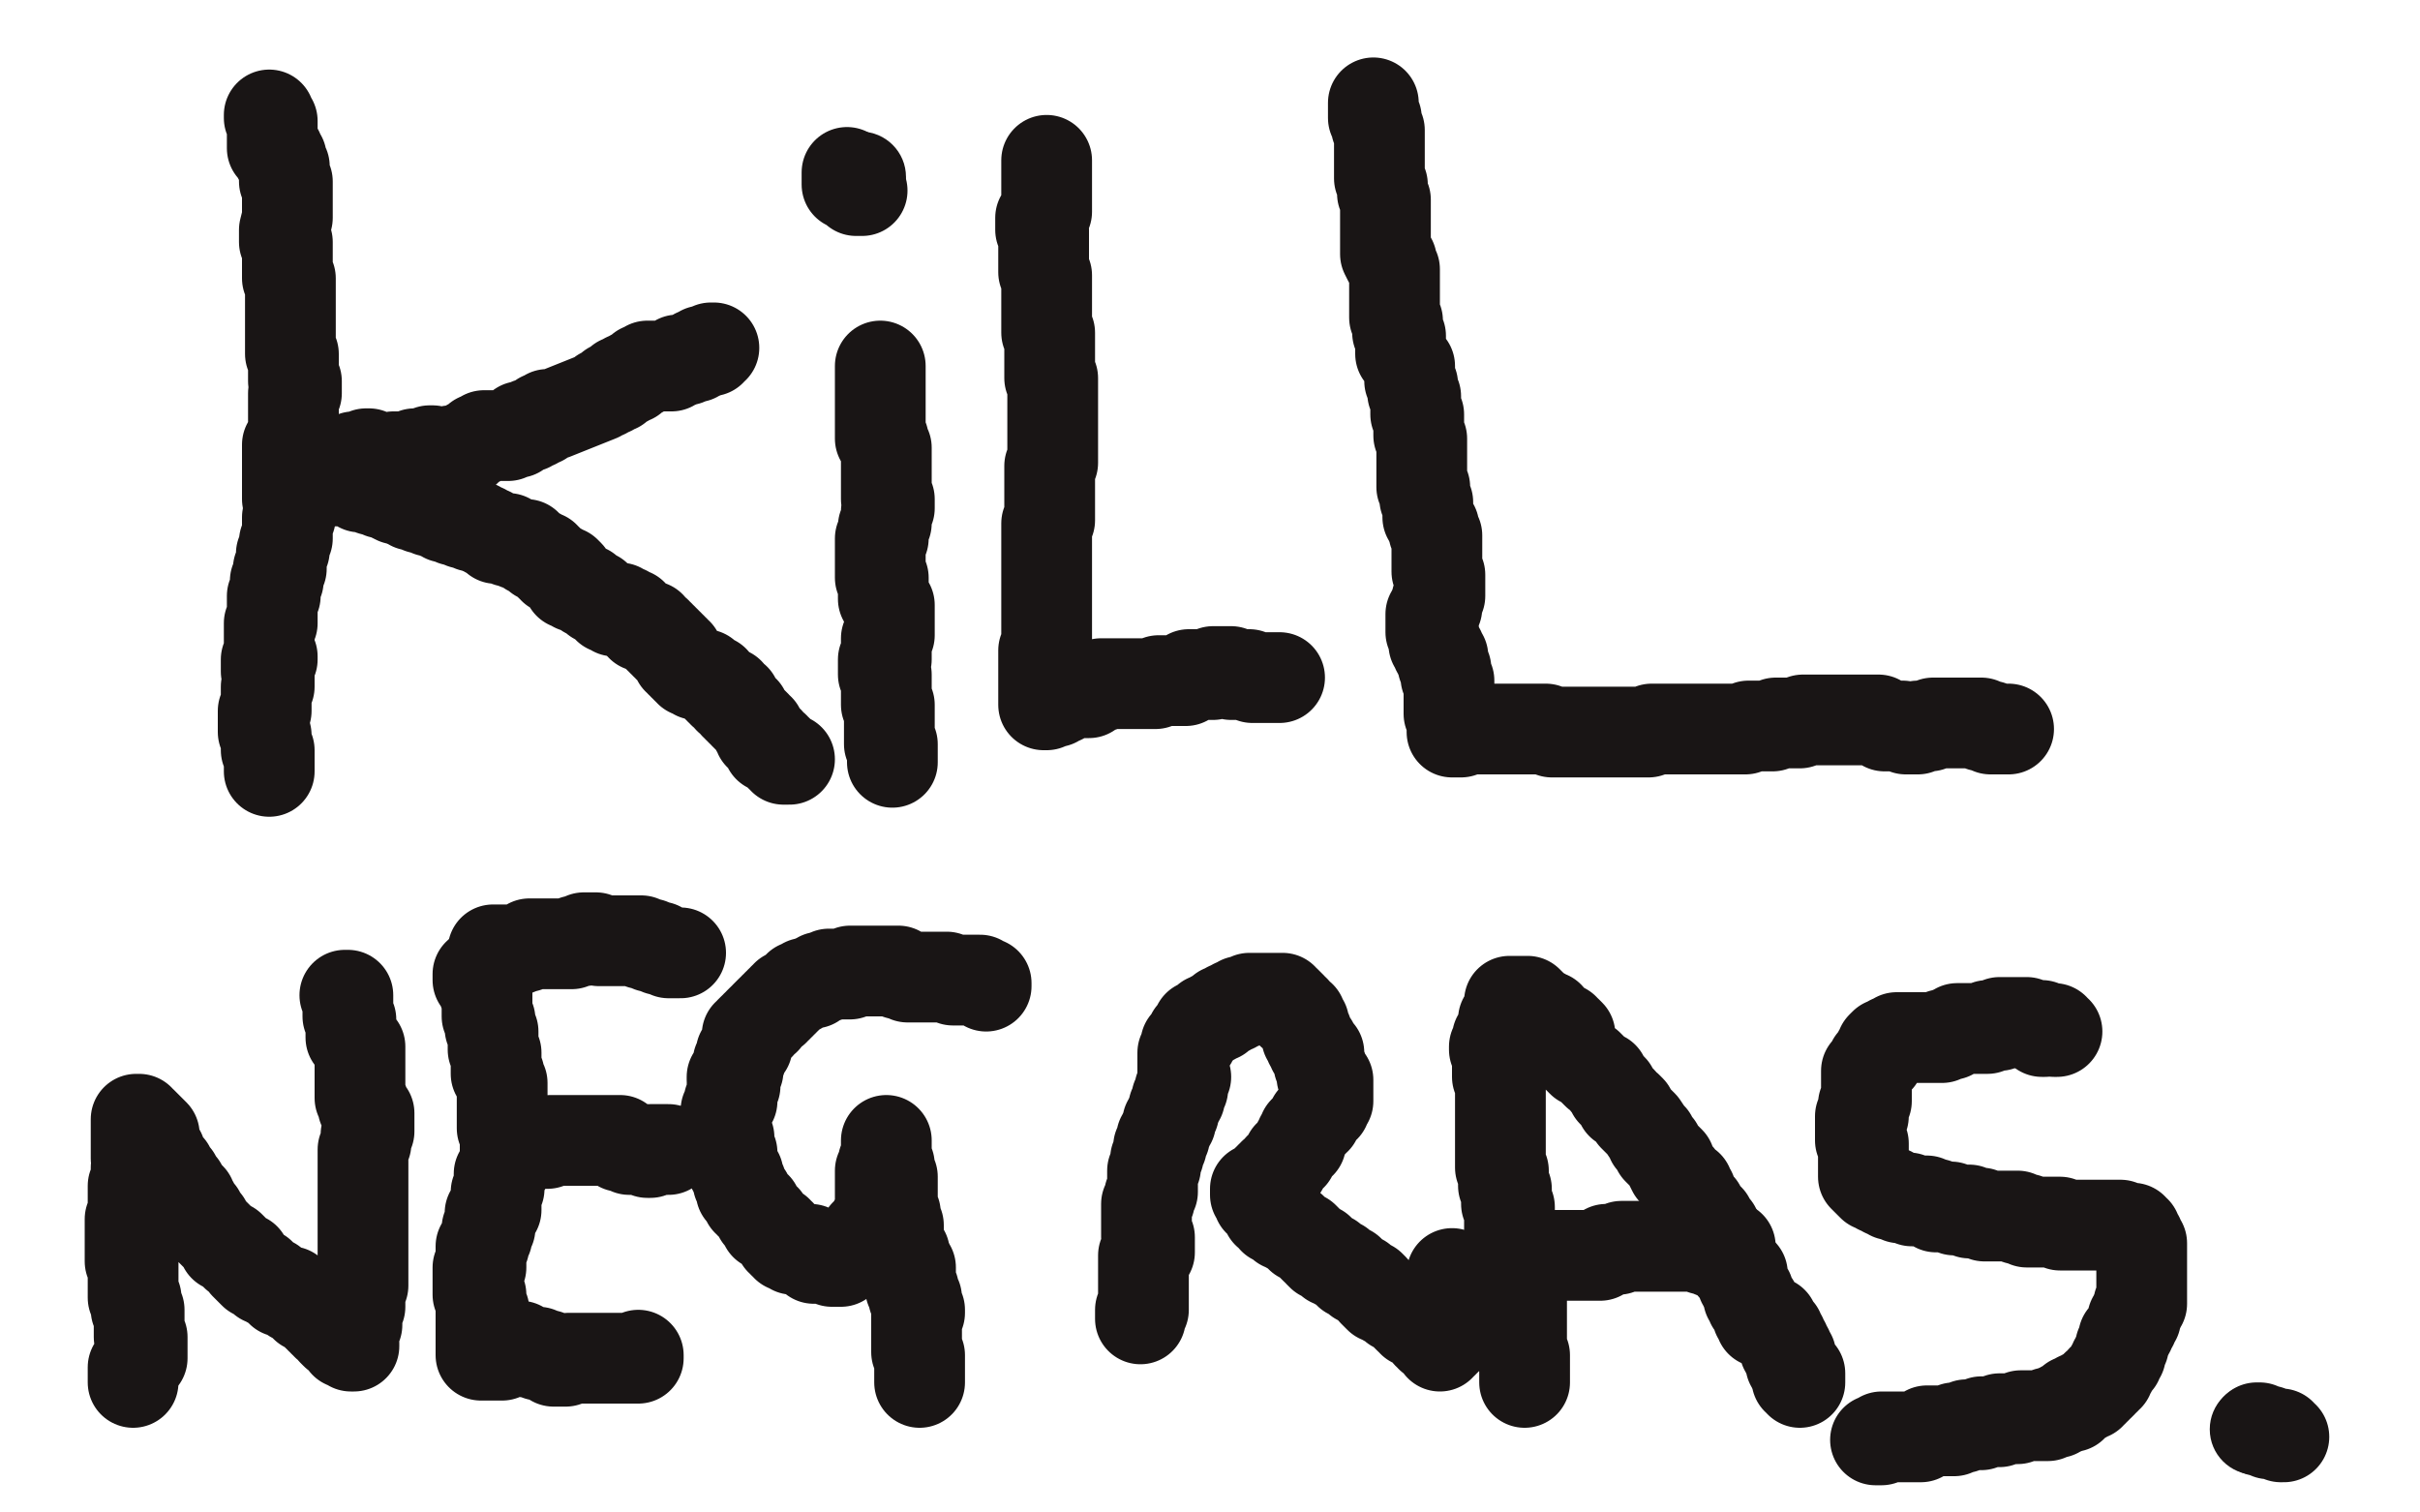 <?xml version="1.0" standalone="no"?>
<!DOCTYPE svg PUBLIC "-//W3C//DTD SVG 1.1//EN"
"http://www.w3.org/Graphics/SVG/1.1/DTD/svg11.dtd">

<svg width="800" height="500" version="1.1" xmlns="http://www.w3.org/2000/svg" xmlns:xlink="http://www.w3.org/1999/xlink" style="stroke-antialiasing: false"><desc>This SVG has been created on https://colorillo.com/</desc><rect x='0' y='0' width='800' height='500' style='fill: rgb(255,255,255); stroke-width:0' /><polyline points="89,38 89,39 89,39 90,40 90,40 90,41 90,41 90,42 90,42 90,43 90,43 90,44 90,44 90,45 90,45 90,46 90,46 90,47 90,47 90,48 90,48 90,49 90,49 91,49 91,49 91,50 91,50 92,50 92,50 92,51 92,51 92,52 92,52 93,52 93,52 93,53 93,53 93,54 93,54 94,55 94,55 94,56 94,56 94,57 94,57 94,58 94,58 94,59 94,59 94,60 94,60 95,60 95,60 95,61 95,61 95,62 95,62 95,63 95,63 95,64 95,64 95,65 95,65 95,66 95,66 95,67 95,67 95,68 95,68 95,69 95,69 95,70 95,70 95,71 95,71 95,72 94,76 94,77 94,78 94,79 94,80 95,80 95,81 95,82 95,83 95,84 95,85 95,86 95,87 95,88 95,89 95,90 95,91 95,92 96,92 96,93 96,94 96,95 96,96 96,97 96,98 96,99 96,100 96,101 96,102 96,103 96,104 96,105 96,106 96,107 96,108 96,109 96,110 96,111 96,112 96,113 96,114 96,115 96,116 96,117 97,117 97,118 97,119 97,120 97,121 97,122 97,123 97,124 97,125 97,126 98,126 98,127 98,128 98,129 98,130 97,130 97,131 97,132 97,133 97,134 97,135 97,136 97,137 97,138 97,139 97,140 97,141 97,142 97,143 97,144 97,145 97,146 96,146 95,147 95,148 95,149 95,150 95,151 95,152 95,153 95,154 95,155 95,156 95,157 95,158 95,159 95,160 95,161 95,162 95,163 95,164 95,165 96,165 96,166 96,167 96,168 96,169 96,170 96,171 95,171 95,172 95,173 95,174 95,175 95,176 95,177 95,178 94,179 94,180 94,181 94,182 93,183 93,184 93,185 93,186 93,187 93,188 92,188 92,189 92,190 92,191 92,192 91,192 91,193 91,194 91,195 91,196 91,197 90,197 90,198 90,199 90,200 90,201 90,202 90,203 90,204 90,205 90,206 89,206 89,207 89,208 89,209 89,210 89,211 89,212 89,213 89,214 89,215 89,216 89,217 90,217 90,218 89,218 88,218 88,219 88,220 88,221 88,222 89,222 89,223 89,224 89,225 89,226 89,227 88,227 88,228 88,229 88,230 88,231 88,232 88,233 88,234 88,235 87,235 87,236 87,237 87,238 87,239 87,240 87,241 87,242 88,243 88,244 88,245 88,246 88,247 88,248 89,248 89,249 89,250 89,251 89,252 89,253 89,254 89,255" style="fill: none; stroke: #191515; stroke-width: 30; stroke-linejoin: round; stroke-linecap: round; stroke-antialiasing: false; stroke-antialias: 0; opacity: 1.0"/>
<polyline points="95,156 96,156 96,156 97,156 97,156 98,155 98,155 99,155 99,155 100,155 100,155 102,154 102,154 103,154 103,154 104,154 104,154 105,153 105,153 106,153 106,153 107,153 107,153 108,153 108,153 109,153 109,153 110,152 110,152 112,152 112,152 113,152 113,152 114,152 114,152 115,152 115,152 116,152 116,152 117,151 117,151 118,151 118,151 119,151 119,151 120,151 120,151 121,151 121,151 121,150 121,150 122,150 122,150 122,151 122,151 123,151 123,151 124,151 124,151 124,152 124,152 125,152 125,152 126,152 127,152 128,152 129,152 130,152 130,151 131,151 132,151 133,151 134,151 135,151 136,151 137,150 138,150 139,150 140,150 141,150 142,150 142,149 143,149 144,150 145,150 146,150 147,150 148,150 149,150 149,149 150,149 151,149 152,149 154,149 154,148 155,148 155,147 156,147 157,146 158,146 158,145 159,145 160,145 160,144 161,144 162,144 163,144 164,144 165,144 166,144 167,144 168,144 169,143 170,143 171,143 171,142 172,142 172,141 173,141 174,141 175,141 175,140 176,140 177,140 178,139 179,139 179,138 180,138 181,137 182,137 183,137 198,131 199,130 200,130 201,129 202,129 202,128 203,128 204,128 204,127 205,127 205,126 206,126 207,126 207,125 208,125 209,125 209,124 210,124 211,123 212,123 212,122 213,122 214,122 214,121 215,121 216,121 217,121 218,121 219,121 220,121 221,121 222,121 222,120 223,120 224,120 224,119 225,119 226,119 227,119 228,118 229,118 230,118 230,117 231,117 232,117 232,116 233,116 234,116 235,116 235,115 236,115" style="fill: none; stroke: #191515; stroke-width: 30; stroke-linejoin: round; stroke-linecap: round; stroke-antialiasing: false; stroke-antialias: 0; opacity: 1.0"/>
<polyline points="107,158 108,158 108,158 109,158 109,158 110,158 110,158 111,158 111,158 111,159 111,159 112,159 112,159 113,159 113,159 114,159 114,159 115,159 115,159 116,159 116,159 117,160 117,160 118,160 118,160 119,160 119,160 119,161 119,161 120,161 120,161 121,161 121,161 122,161 122,161 123,161 123,161 123,162 123,162 124,162 124,162 125,162 125,162 126,163 126,163 127,163 128,163 129,164 131,165 132,165 133,165 134,166 135,166 136,167 138,167 139,168 140,168 142,169 144,169 145,170 146,170 147,171 148,171 149,171 150,172 151,172 153,173 154,173 155,173 156,174 157,174 158,174 159,175 160,175 161,176 162,176 163,177 164,177 164,178 165,178 166,178 167,178 168,178 168,179 169,179 170,179 171,180 172,180 173,180 174,180 174,181 175,181 175,182 176,182 177,183 178,183 178,184 179,184 180,184 180,185 181,185 181,186 182,186 182,187 183,187 183,188 184,188 185,188 186,189 187,189 188,190 188,191 188,192 188,193 190,193 190,194 191,194 192,194 193,195 194,195 194,196 195,196 196,197 197,197 197,198 198,198 199,199 200,200 201,200 201,201 202,201 203,201 203,202 203,201 204,201 205,201 205,202 206,202 207,202 208,203 209,203 209,204 210,205 211,205 211,206 212,206 212,207 213,207 214,207 215,207 215,208 216,209 217,209 217,210 218,210 218,211 219,211 219,212 220,212 220,213 221,213 221,214 222,214 222,215 223,215 223,216 224,216 224,217 224,218 225,218 225,219 226,219 226,220 227,220 227,221 228,221 228,222 229,222 230,222 230,223 231,223 232,223 233,223 233,224 234,224 235,225 236,225 236,226 237,227 238,227 238,228 239,228 239,229 240,229 241,229 241,230 241,231 242,231 243,231 243,232 243,233 244,233 244,234 245,234 245,235 246,235 246,236 247,237 248,238 249,239 250,240 250,241 251,241 251,242 251,241 251,242 251,243 252,243 252,244 253,244 253,245 254,245 254,247 255,247 256,247 256,248 257,248 257,249 258,249 258,250 259,250 259,251 260,251 261,251" style="fill: none; stroke: #191515; stroke-width: 30; stroke-linejoin: round; stroke-linecap: round; stroke-antialiasing: false; stroke-antialias: 0; opacity: 1.0"/>
<polyline points="291,121 291,122 291,122 291,123 291,123 291,124 291,124 291,125 291,125 291,126 291,126 291,127 291,127 291,128 291,128 291,129 291,129 291,130 291,130 291,131 291,131 291,132 291,132 291,133 291,133 291,134 291,134 291,135 291,135 291,136 291,136 291,137 291,137 291,138 291,138 291,139 291,139 291,140 291,140 291,141 291,141 291,142 291,142 291,143 291,143 291,144 291,144 291,145 291,145 292,145 292,145 292,146 292,146 292,147 292,147 293,148 293,148 293,149 293,149 293,150 293,150 293,151 293,151 293,153 293,153 293,154 293,154 293,155 293,155 293,156 293,156 293,157 293,157 293,158 293,158 293,159 293,159 293,160 293,160 293,161 293,161 293,162 293,162 293,163 293,163 293,164 293,164 293,165 293,165 294,165 294,165 294,166 294,166 294,167 294,167 294,168 294,168 293,169 293,169 293,170 293,170 293,171 293,171 293,172 293,172 293,173 292,174 292,176 292,177 292,178 291,178 291,179 291,180 291,181 291,182 291,183 291,184 291,185 291,186 291,187 291,188 291,190 291,191 292,191 292,192 292,193 292,194 292,195 292,196 292,197 292,198 293,198 293,199 294,200 294,201 294,202 294,203 294,204 294,205 294,206 294,207 294,208 294,209 294,210 293,211 293,212 293,213 293,214 293,215 293,216 293,217 293,218 292,218 292,219 292,220 292,221 292,222 292,223 293,223 293,224 293,225 293,226 293,227 293,228 293,229 293,230 293,231 293,232 293,233 294,233 294,234 294,235 294,236 294,237 294,238 294,239 294,240 294,241 294,242 294,243 294,244 294,245 294,246 295,246 295,247 295,248 295,249 295,250 295,251 295,252" style="fill: none; stroke: #191515; stroke-width: 30; stroke-linejoin: round; stroke-linecap: round; stroke-antialiasing: false; stroke-antialias: 0; opacity: 1.0"/>
<circle cx="284.5" cy="58.5" r="15" style="fill: #191515; stroke-antialiasing: false; stroke-antialias: 0; opacity: 1.0"/>
<polyline points="285,63 284,63 284,63 283,63 283,63 283,62 283,62 282,62 282,62 282,61 282,61 281,61 281,61 280,61 280,61 280,60 280,60 280,59 280,59 280,58 280,57" style="fill: none; stroke: #191515; stroke-width: 30; stroke-linejoin: round; stroke-linecap: round; stroke-antialiasing: false; stroke-antialias: 0; opacity: 1.0"/>
<polyline points="346,53 346,54 346,54 346,55 346,55 346,56 346,56 346,57 346,57 346,58 346,58 346,59 346,59 346,60 346,60 346,61 346,61 346,62 346,62 346,63 346,63 346,64 346,64 346,65 346,65 346,66 346,66 346,67 346,67 346,68 346,68 346,69 346,69 346,70 346,70 345,71 345,71 344,72 344,72 344,73 344,73 344,74 344,74 344,75 344,75 344,76 344,76 345,76 345,76 345,77 345,77 345,78 345,78 345,79 345,79 345,80 345,80 345,82 345,82 345,83 345,83 345,84 345,84 345,85 345,85 345,86 345,86 345,87 345,87 345,88 345,88 345,89 345,89 345,90 345,90 346,91 346,91 346,92 346,92 346,93 346,93 346,94 346,94 346,95 346,95 346,96 346,96 346,97 346,97 346,98 346,98 346,99 346,99 346,100 346,100 346,101 346,101 346,102 346,102 346,103 346,103 346,104 346,104 346,105 346,105 346,106 346,106 346,107 346,107 346,108 346,108 346,109 346,109 346,110 346,110 347,110 347,110 347,111 347,111 347,112 347,112 347,113 347,113 347,114 347,114 347,115 347,115 347,116 347,117 347,118 347,119 347,120 347,121 347,122 347,123 347,124 347,125 348,125 348,126 348,127 348,128 348,129 348,130 348,132 348,133 348,134 348,135 348,136 348,138 348,139 348,140 348,141 348,142 348,143 348,144 348,145 348,146 348,147 348,148 348,149 348,150 348,151 348,152 348,153 347,154 347,155 347,156 347,157 347,158 347,159 347,160 347,161 347,162 347,163 347,164 347,165 347,166 347,167 347,168 347,169 347,170 347,171 347,172 346,173 346,174 346,175 346,176 346,177 346,178 346,179 346,180 346,181 346,182 346,183 346,184 346,185 346,186 346,187 346,188 346,189 346,190 346,191 346,192 346,193 346,194 346,195 346,196 346,197 346,198 346,199 346,200 346,201 346,202 346,203 346,204 346,205 346,206 346,207 346,208 346,209 346,210 346,211 346,212 346,213 346,214 346,215 345,215 345,216 345,217 345,218 345,219 345,220 345,221 345,222 345,223 345,224 345,225 345,226 345,227 345,228 345,229 345,230 345,231 345,232 345,233 346,233 346,232 347,232 348,232 349,232 349,231 350,231 351,231 351,230 352,230 353,229 354,229 355,229 355,228 356,228 357,228 358,228 358,229 359,229 360,229 360,228 361,227 362,227 363,227 364,227 364,226 366,226 367,226 368,226 369,226 370,226 372,226 373,226 374,226 375,226 376,226 377,226 378,226 379,226 380,226 381,226 382,226 383,225 384,225 385,225 386,225 387,225 388,225 389,225 390,225 391,225 392,225 392,224 393,224 393,223 394,223 395,223 396,223 397,223 398,223 399,223 400,223 401,223 401,222 402,222 403,222 404,222 405,222 406,222 407,222 407,223 408,223 409,223 410,223 411,223 412,223 413,223 414,224 415,224 416,224 417,224 418,224 419,224 420,224 421,224 422,224 423,224" style="fill: none; stroke: #191515; stroke-width: 30; stroke-linejoin: round; stroke-linecap: round; stroke-antialiasing: false; stroke-antialias: 0; opacity: 1.0"/>
<polyline points="454,34 454,35 454,35 454,36 454,36 454,37 454,37 454,38 454,38 454,39 454,39 455,39 455,39 455,40 455,40 455,41 455,41 455,42 455,42 456,43 456,43 456,44 456,44 456,45 456,45 456,46 456,46 456,47 456,47 456,48 456,48 456,49 456,49 456,50 456,50 456,51 456,51 456,52 456,52 456,53 456,53 456,55 456,55 456,57 456,57 456,59 456,59 457,61 457,61 457,62 457,62 457,64 457,64 458,66 458,66 458,67 458,67 458,69 458,69 458,70 458,70 458,71 458,71 458,74 458,74 458,75 458,75 458,77 458,77 458,78 458,78 458,79 458,79 458,80 458,80 458,83 458,83 458,84 458,84 459,86 459,86 460,86 460,86 460,87 460,87 461,89 461,89 461,90 461,90 461,91 461,91 461,93 461,93 461,94 461,94 461,95 461,95 461,96 461,96 461,98 461,98 461,100 461,100 461,101 461,101 461,102 461,102 461,103 461,103 461,104 461,104 461,105 461,105 462,106 462,107 462,108 462,109 462,110 463,111 463,112 463,113 463,114 463,115 463,117 464,118 465,120 466,121 466,122 466,123 466,125 466,126 467,127 467,128 467,129 467,130 468,131 468,132 468,133 468,134 468,135 468,136 468,137 469,137 469,138 469,139 469,140 469,141 469,142 469,143 469,144 470,145 470,146 470,147 470,148 470,149 470,150 470,151 470,152 470,153 470,154 470,155 470,156 470,157 470,158 470,159 470,160 470,161 471,161 471,162 471,163 471,164 471,165 472,166 472,167 472,168 472,169 472,170 472,171 473,172 473,173 474,174 474,175 474,176 475,177 475,178 475,179 475,180 475,181 475,182 475,183 475,184 475,185 475,186 475,187 475,188 475,189 476,190 476,191 476,192 476,193 476,194 476,195 476,196 476,197 475,198 475,199 475,200 475,201 474,201 474,202 473,203 473,204 473,205 473,206 473,207 473,208 473,209 474,209 474,210 474,211 474,212 474,213 475,213 475,214 475,215 476,215 476,216 476,217 477,217 477,218 477,219 477,220 478,221 478,222 478,223 478,224 479,225 479,226 479,227 479,228 479,229 479,230 479,231 479,232 479,233 479,234 479,235 479,236 480,236 480,237 480,238 480,239 480,240 480,241 480,242 481,242 482,242 483,242 483,241 484,241 485,241 487,241 488,241 489,241 490,241 491,241 493,241 494,241 495,241 496,241 498,241 499,241 502,241 504,241 507,241 508,241 509,241 511,241 513,242 514,242 515,242 517,242 518,242 519,242 523,242 526,242 527,242 529,242 530,242 531,242 534,242 536,242 538,242 539,242 541,242 542,242 545,242 546,241 547,241 549,241 550,241 552,241 555,241 556,241 557,241 559,241 560,241 561,241 562,241 565,241 567,241 568,241 569,241 571,241 574,241 576,241 577,241 578,240 579,240 580,240 583,240 584,240 586,240 587,239 588,239 589,239 590,239 591,239 593,239 594,239 595,239 596,238 597,238 598,238 599,238 600,238 601,238 602,238 603,238 605,238 606,238 607,238 608,238 609,238 610,238 611,238 612,238 613,238 614,238 615,238 616,238 617,238 618,238 619,238 620,238 621,238 621,239 622,239 623,240 624,240 625,240 626,240 627,240 628,240 629,240 630,241 631,241 632,241 633,241 634,241 634,240 635,240 636,240 637,240 638,240 639,239 640,239 641,239 642,239 643,239 644,239 645,239 646,239 647,239 648,239 649,239 650,239 651,239 652,239 653,239 654,239 655,239 655,240 656,240 658,240 658,241 659,241 660,241 661,241 662,241 663,241 664,241" style="fill: none; stroke: #191515; stroke-width: 30; stroke-linejoin: round; stroke-linecap: round; stroke-antialiasing: false; stroke-antialias: 0; opacity: 1.0"/>
<polyline points="44,457 44,456 44,456 44,455 44,455 44,454 44,454 44,453 44,453 44,452 44,452 45,452 45,452 45,451 45,451 45,450 45,450 46,450 46,450 46,449 46,449 47,449 47,449 47,448 47,448 47,447 47,447 47,446 47,446 47,445 47,445 47,444 47,444 47,443 47,443 47,442 47,442 46,442 46,442 46,441 46,441 46,440 46,440 46,439 46,439 46,438 46,438 46,437 46,437 46,436 46,436 46,435 46,435 46,434 46,434 46,433 46,433 45,433 45,433 45,431 45,431 45,430 45,430 45,429 45,429 44,429 44,429 44,428 44,428 44,427 44,427 44,426 44,426 44,425 44,425 44,424 44,424 44,423 44,423 44,422 44,422 44,421 44,421 44,420 44,420 44,419 44,419 44,418 44,418 44,417 44,417 43,417 43,417 43,416 43,415 43,414 43,413 43,412 43,411 43,410 43,409 43,408 43,407 43,406 43,404 43,403 44,402 44,401 44,400 44,399 44,398 44,397 44,396 44,395 44,394 44,393 44,392 45,391 45,390 45,389 45,388 45,387 45,386 46,385 46,384 46,383 45,383 45,382 45,381 45,380 45,379 45,378 45,377 45,376 45,375 45,374 45,373 45,372 45,371 45,370 46,370 46,371 47,371 48,372 49,373 50,374 51,375 51,376 51,377 51,378 51,379 52,380 52,381 53,381 53,382 54,384 54,385 55,385 56,386 56,387 57,388 58,389 58,390 59,391 60,392 60,393 61,394 62,395 63,396 63,397 64,398 64,399 65,400 66,401 66,402 66,403 67,404 68,404 68,405 69,406 70,407 71,408 72,409 73,410 74,411 74,412 75,412 76,412 77,413 77,414 78,414 78,415 79,415 80,416 81,416 81,417 81,418 82,419 83,420 84,421 85,421 86,421 86,422 87,422 87,423 88,423 89,424 90,424 91,425 92,426 93,426 93,427 94,427 95,427 96,427 96,428 97,429 98,429 99,429 99,430 100,430 100,431 101,431 101,432 102,432 103,432 103,433 104,433 104,434 105,434 105,435 106,435 106,436 107,436 107,437 108,437 108,438 109,438 110,439 110,440 111,441 112,441 113,442 114,442 114,443 115,443 115,444 116,444 116,445 117,445 117,444 116,444 115,444 114,444 114,443 114,442 114,441 115,441 115,440 115,439 116,439 117,438 118,438 118,437 118,436 118,435 118,434 118,433 119,432 119,431 119,429 119,428 119,427 119,426 119,425 120,425 120,424 120,422 120,421 120,420 120,419 120,418 120,417 120,416 120,415 120,414 120,413 120,412 120,411 120,410 120,409 120,408 120,407 120,406 120,405 120,404 120,403 120,401 120,400 120,399 120,398 120,397 120,396 120,394 120,393 120,391 120,390 120,389 120,387 120,386 120,385 120,384 120,383 120,382 120,381 120,380 121,378 121,376 121,375 122,374 122,373 122,371 122,370 122,369 122,368 121,368 121,367 120,366 120,365 120,364 119,363 119,362 119,360 119,358 119,357 119,356 119,355 119,354 119,353 119,352 119,351 119,350 119,349 119,348 119,347 119,346 118,346 118,345 117,344 116,343 116,342 116,341 116,340 116,339 116,338 116,337 115,336 115,335 115,334 115,333 115,332 115,331 115,330 115,329 114,329" style="fill: none; stroke: #191515; stroke-width: 30; stroke-linejoin: round; stroke-linecap: round; stroke-antialiasing: false; stroke-antialias: 0; opacity: 1.0"/>
<polyline points="158,322 158,323 158,323 158,324 158,324 159,324 159,324 159,325 159,325 160,326 160,326 160,327 160,327 160,328 160,328 161,328 161,328 161,329 161,329 161,330 161,330 161,331 161,331 161,332 161,332 161,333 161,333 161,334 161,334 161,335 161,335 161,336 161,336 162,337 162,337 162,338 162,338 162,339 162,339 162,340 162,340 163,341 163,341 163,342 163,342 163,343 163,343 163,344 163,344 163,345 163,345 163,346 163,346 163,347 163,347 164,348 164,348 164,349 164,349 164,350 164,350 164,351 164,351 164,352 164,352 164,354 164,354 164,355 164,355 165,355 165,355 165,356 165,356 165,357 165,357 166,358 166,358 166,359 166,359 166,360 166,360 166,361 166,361 166,362 166,362 166,363 166,363 166,364 166,364 166,365 166,365 166,366 166,366 166,367 166,367 166,368 166,368 166,369 166,369 166,370 166,371 166,372 166,373 167,373 167,374 167,375 167,376 167,377 167,378 167,379 167,380 167,381 167,382 167,383 167,384 167,385 167,386 166,386 166,387 166,388 165,388 165,389 165,390 165,391 165,392 165,393 164,394 164,396 164,397 164,398 164,399 164,400 163,400 163,401 162,401 162,402 162,403 162,404 162,405 162,406 161,406 161,407 161,408 161,409 160,410 160,411 160,412 159,412 159,413 159,414 159,415 159,416 159,417 159,418 159,419 158,419 158,420 158,421 158,422 158,423 158,424 158,425 158,426 158,427 158,428 159,428 159,429 159,430 159,431 159,432 159,433 160,433 159,433 159,434 159,435 159,436 159,437 159,438 159,439 159,440 159,441 159,442 159,443 159,444 159,445 159,446 159,447 159,448 160,448 161,448 162,448 163,448 164,448 165,448 166,448 166,447 167,447 168,447 168,446 169,446 170,446 170,445 171,445 172,445 172,446 173,446 174,446 174,447 175,447 176,447 177,447 178,447 178,448 179,448 180,448 181,448 182,449 183,449 183,450 184,450 185,450 186,450 187,450 188,449 189,449 190,449 191,449 192,449 193,449 194,449 196,449 197,449 198,449 199,449 200,449 201,449 202,449 203,449 204,449 205,449 206,449 207,449 208,449 209,449 210,449 211,449 211,448" style="fill: none; stroke: #191515; stroke-width: 30; stroke-linejoin: round; stroke-linecap: round; stroke-antialiasing: false; stroke-antialias: 0; opacity: 1.0"/>
<polyline points="176,378 177,378 177,378 178,378 178,378 179,378 179,378 180,378 180,378 181,378 181,378 182,377 182,377 183,377 183,377 184,377 184,377 185,377 185,377 186,377 186,377 187,377 187,377 188,377 188,377 189,377 189,377 190,377 190,377 191,377 191,377 192,377 192,377 193,377 193,377 194,377 194,377 195,377 195,377 196,377 196,377 197,377 197,377 198,377 198,377 199,377 199,377 200,377 200,377 201,377 201,377 202,377 202,377 203,377 203,377 204,377 204,377 205,377 205,377 205,378 205,378 205,379 205,379 206,379 206,379 207,379 207,379 208,379 208,380 209,380 210,380 211,380 212,380 213,380 214,380 214,381 215,381 215,380 216,380 217,380 218,380 219,380 220,380 221,380" style="fill: none; stroke: #191515; stroke-width: 30; stroke-linejoin: round; stroke-linecap: round; stroke-antialiasing: false; stroke-antialias: 0; opacity: 1.0"/>
<polyline points="163,314 164,314 164,314 165,314 165,314 166,314 166,314 167,314 167,314 168,314 168,314 169,314 169,314 170,314 170,314 171,314 171,314 173,313 173,313 174,313 174,313 175,312 175,312 176,312 176,312 177,312 177,312 178,312 178,312 179,312 179,312 180,312 180,312 181,312 181,312 182,312 182,312 183,312 183,312 184,312 184,312 185,312 185,312 186,312 186,312 187,312 187,312 188,312 188,312 189,312 189,312 190,311 190,311 191,311 191,311 192,311 192,311 193,311 193,311 193,310 193,310 194,310 194,310 195,310 195,310 196,310 196,310 197,310 197,310 198,311 198,311 199,311 199,311 200,311 200,311 201,311 201,311 202,311 203,311 204,311 205,311 206,311 207,311 208,311 209,311 210,311 211,311 212,311 212,312 213,312 214,312 215,312 215,313 216,313 217,313 218,313 218,314 219,314 220,314 221,315 222,315 223,315 224,315 225,315" style="fill: none; stroke: #191515; stroke-width: 30; stroke-linejoin: round; stroke-linecap: round; stroke-antialiasing: false; stroke-antialias: 0; opacity: 1.0"/>
<polyline points="326,326 326,325 326,325 325,325 324,324 323,324 322,324 321,324 320,324 319,324 318,324 317,324 316,324 315,324 313,323 312,323 311,323 310,323 309,323 308,323 307,323 305,323 304,323 303,323 302,323 301,323 300,323 299,322 298,322 297,322 297,321 296,321 295,321 294,321 293,321 292,321 291,321 290,321 289,321 288,321 287,321 286,321 285,321 284,321 283,321 282,321 281,321 281,322 280,322 279,322 278,322 277,322 276,322 275,322 274,322 273,323 272,323 271,323 270,324 269,324 269,325 268,325 267,325 266,325 265,326 264,326 264,327 263,327 262,328 261,329 260,329 260,330 259,330 259,331 258,331 258,332 257,332 257,333 256,333 256,334 255,334 254,335 253,336 253,337 252,337 251,338 251,339 250,339 250,340 249,340 248,341 248,342 247,342 247,343 247,344 247,345 247,346 246,346 246,347 245,348 245,349 245,350 244,351 244,352 244,353 244,354 243,355 243,356 242,356 242,357 243,357 243,358 243,359 242,359 242,360 242,361 242,362 242,363 242,364 241,364 241,365 241,366 240,367 240,368 240,369 240,370 239,371 239,372 240,372 240,373 240,374 240,375 240,376 241,376 241,377 241,378 241,379 241,380 241,381 242,381 242,382 242,383 242,384 242,385 242,386 243,386 243,387 243,388 244,388 244,389 244,390 244,391 245,391 245,392 245,393 245,394 246,394 246,395 247,395 247,396 247,397 248,397 248,398 249,398 249,399 250,399 250,400 251,401 251,402 252,403 253,403 253,404 253,405 254,405 255,406 256,407 257,407 257,408 258,408 258,409 258,410 259,410 259,411 260,411 260,412 261,412 262,412 262,413 262,412 263,412 263,413 265,413 266,413 267,413 268,413 268,414 268,415 269,416 270,416 271,416 272,416 273,416 274,416 275,416 275,417 276,417 277,417 278,417 278,416 279,416 280,415 281,414 282,414 282,413 283,412 284,411 285,411 285,410 286,409 286,408 287,408 287,407 288,407 288,406 289,406 289,405 289,404 290,404 290,403 290,402 291,402 291,401 291,400 291,399 291,398 291,397 291,396 291,395 291,394 291,393 291,392 291,391 291,390 291,389 291,388 291,387 292,386 292,385 292,384 293,384 293,383 293,382 293,381 293,380 293,379 293,378 293,377 293,378 293,379 293,380 293,381 293,382 293,383 293,384 294,385 294,386 294,387 294,388 295,389 295,390 295,391 295,392 295,393 295,394 295,395 295,396 295,397 295,398 295,399 295,400 295,401 296,401 296,402 296,403 296,404 297,405 297,406 297,407 297,408 297,409 297,410 297,411 298,412 298,413 299,414 299,415 299,416 300,417 300,418 301,419 301,420 301,421 301,422 301,423 301,425 301,426 302,426 302,427 302,428 302,429 303,429 303,430 303,431 303,432 303,433 304,433 304,434 303,434 303,435 303,436 303,437 303,438 303,439 303,440 303,441 303,442 303,443 303,444 303,445 303,446 303,447 304,448 304,449 304,450 304,451 304,452 304,453 304,454 304,455 304,456 304,457" style="fill: none; stroke: #191515; stroke-width: 30; stroke-linejoin: round; stroke-linecap: round; stroke-antialiasing: false; stroke-antialias: 0; opacity: 1.0"/>
<polyline points="377,436 377,435 377,435 377,434 377,434 377,433 377,433 378,433 378,433 378,432 378,432 378,431 378,431 378,430 378,430 378,429 378,429 378,428 378,428 378,427 378,427 378,426 378,426 378,425 378,425 378,424 378,424 378,423 378,423 378,422 378,422 378,421 378,421 378,420 378,420 378,419 378,419 378,418 378,418 378,417 378,417 378,416 378,416 378,415 378,415 379,415 379,415 379,414 379,414 380,414 380,414 380,413 380,413 380,412 380,412 380,411 380,411 380,410 380,410 380,409 380,409 379,409 379,409 379,408 379,408 379,407 379,407 379,406 379,406 379,404 379,404 379,403 379,403 379,402 379,402 379,401 379,401 379,400 379,400 379,399 379,399 379,398 379,398 380,397 380,397 380,396 380,396 380,395 380,395 381,394 381,394 381,393 381,393 381,392 381,392 381,391 381,391 381,390 381,390 381,389 381,389 381,388 381,388 381,387 381,387 382,386 382,386 382,385 382,385 382,384 382,384 382,383 383,382 383,381 383,380 383,379 384,379 384,378 384,377 384,376 385,376 385,375 385,374 386,373 386,372 386,371 387,371 387,370 387,369 388,368 388,367 388,366 389,365 389,364 389,363 390,363 390,362 390,361 390,360 391,360 391,359 391,358 391,357 391,356 392,356 391,356 391,355 391,354 391,353 391,352 391,351 391,350 391,349 391,348 392,348 392,347 392,346 392,345 393,345 393,344 394,344 394,343 394,342 395,342 395,341 396,340 396,339 397,339 398,339 398,338 399,338 399,337 400,337 401,337 401,336 402,336 403,336 403,335 404,335 404,334 405,334 406,334 406,333 407,333 408,333 408,332 409,332 410,332 410,331 411,331 412,331 413,331 413,330 414,330 415,330 416,330 417,330 418,330 419,330 420,330 421,330 422,330 423,330 424,330 424,331 425,331 426,332 427,333 427,334 427,335 428,335 428,334 428,335 429,336 430,336 430,337 431,338 431,339 431,340 432,341 432,342 432,343 433,344 433,345 434,345 434,346 434,347 435,348 436,348 436,349 436,350 436,351 436,352 437,353 437,354 437,355 437,356 438,356 438,357 439,357 439,358 439,359 439,360 439,361 439,362 439,363 439,364 438,365 438,366 437,366 436,367 436,368 435,369 435,370 434,370 434,371 433,372 432,373 431,374 431,375 430,376 430,377 430,378 429,378 429,379 428,380 427,381 427,382 426,382 426,383 425,384 424,385 424,386 423,386 423,387 422,388 421,388 421,389 420,389 420,390 419,390 419,391 418,391 418,392 417,393 416,393 415,393 415,394 415,395 416,395 416,396 416,397 417,397 417,398 418,398 418,399 419,400 419,401 420,401 421,403 423,404 424,405 425,405 426,406 427,406 428,407 429,408 430,409 431,409 432,410 433,411 434,412 435,413 436,413 436,414 437,415 439,416 440,416 440,417 441,417 442,418 443,418 444,419 445,420 446,420 446,421 447,421 448,422 449,423 450,423 451,424 452,425 453,425 454,426 454,427 455,428 456,429 457,429 458,430 460,431 461,432 462,432 463,432 464,433 465,433 465,434 465,435 466,436 467,436 467,437 468,437 469,438 470,438 471,439 472,440 472,441 473,441 473,442 474,442 475,443 476,443 476,444 476,445 476,444 477,444 477,443 478,443 478,442 479,442 479,441 479,440 479,439 480,439 480,438 480,437 480,436 480,435 481,434 481,433 481,432 481,431 482,430 482,429 482,428 481,428 481,427 480,426 480,425 480,424 480,423 480,422 480,421" style="fill: none; stroke: #191515; stroke-width: 30; stroke-linejoin: round; stroke-linecap: round; stroke-antialiasing: false; stroke-antialias: 0; opacity: 1.0"/>
<polyline points="504,457 504,456 504,456 504,455 504,455 504,454 504,454 504,453 504,453 504,452 504,452 504,451 504,451 504,450 504,450 504,449 504,449 504,448 504,448 503,448 503,448 503,447 503,447 503,446 503,446 503,445 503,445 503,444 503,444 503,443 503,443 503,442 503,442 503,441 503,441 503,440 503,440 503,439 503,439 503,438 503,438 503,437 503,437 503,436 503,436 503,435 503,435 503,434 503,434 503,433 503,433 503,432 503,432 503,431 503,431 503,430 503,430 503,428 503,428 503,427 503,427 503,426 503,426 503,425 503,425 503,424 503,424 503,423 503,423 502,422 502,422 502,421 502,421 502,420 502,420 501,419 501,419 501,418 501,418 501,416 501,416 501,415 501,415 501,414 501,414 501,413 501,413 501,412 501,412 500,411 500,411 500,410 500,410 500,408 499,408 499,407 499,406 499,405 499,404 499,403 499,402 499,401 499,400 499,399 498,398 498,397 498,396 498,395 498,394 498,393 497,392 497,391 497,390 497,389 497,388 497,387 496,386 496,384 496,383 496,382 496,381 496,380 496,379 496,377 496,376 496,375 496,374 496,373 496,371 496,370 496,369 496,368 496,367 496,365 496,364 496,363 496,362 496,361 496,360 496,359 496,358 496,357 496,356 495,356 495,355 495,354 495,353 495,352 495,351 495,350 495,349 495,348 495,347 494,347 494,346 495,346 495,345 495,344 495,343 496,342 496,341 497,340 497,339 497,338 497,337 498,337 498,336 499,335 499,334 499,333 500,333 500,332 499,332 499,331 500,331 501,331 502,331 503,331 504,331 505,331 506,332 507,333 508,334 509,335 510,335 511,336 512,336 512,337 514,338 515,339 516,340 517,340 517,341 518,341 519,342 519,344 520,346 520,347 521,349 522,350 523,351 525,352 526,353 527,354 528,355 530,356 531,358 533,360 533,361 534,362 535,363 536,364 536,365 538,366 539,367 540,369 542,371 543,372 545,375 546,376 546,377 547,378 548,379 548,380 549,381 551,383 552,384 552,385 553,387 554,388 555,389 556,391 557,392 558,392 558,393 559,394 559,395 560,397 561,398 562,399 562,400 563,401 564,402 565,403 565,404 566,405 567,406 567,407 568,408 568,409 569,410 569,411 570,411 570,413 571,413 571,414 571,415 572,415 572,416 572,417 573,418 573,419 574,420 575,420 575,421 576,421 576,422 576,423 576,424 577,425 577,426 578,427 578,428 578,429 579,430 579,431 580,431 580,432 581,433 581,434 581,435 582,435 582,436 582,437 583,437 584,437 585,437 586,437 586,438 587,439 588,440 588,441 589,442 589,443 590,444 590,445 590,446 591,446 591,447 591,448 592,448 592,449 592,450 592,451 593,451 593,452 593,453 594,454 594,455 594,456 595,456 595,457 595,456 595,455 595,454" style="fill: none; stroke: #191515; stroke-width: 30; stroke-linejoin: round; stroke-linecap: round; stroke-antialiasing: false; stroke-antialias: 0; opacity: 1.0"/>
<polyline points="505,416 506,416 506,416 507,416 507,416 508,415 508,415 509,415 509,415 510,415 510,415 511,415 511,415 512,415 512,415 513,415 513,415 514,415 514,415 515,415 515,415 516,415 516,415 517,415 517,415 518,415 518,415 520,415 520,415 521,415 521,415 522,415 522,415 523,415 523,415 524,415 524,415 525,415 525,415 526,415 526,415 527,415 527,415 528,415 528,415 529,415 529,415 530,414 530,414 531,413 531,413 533,413 533,413 534,413 534,413 535,413 535,413 536,412 536,412 537,412 537,412 538,412 538,412 540,412 540,412 541,412 541,412 543,412 543,412 544,412 544,412 545,412 546,412 548,412 549,412 550,412 551,412 552,412 553,412 554,412 555,412 556,412 557,412 558,412 559,412 560,412 561,412 562,412 563,412 563,413 564,413 565,413 566,413 566,414 567,414 568,414 569,414 570,414 571,414 572,413 572,412" style="fill: none; stroke: #191515; stroke-width: 30; stroke-linejoin: round; stroke-linecap: round; stroke-antialiasing: false; stroke-antialias: 0; opacity: 1.0"/>
<polyline points="680,341 679,341 679,341 679,340 679,340 678,340 678,340 677,340 677,340 676,340 676,340 676,341 676,341 675,341 675,341 675,340 675,340 675,339 675,339 674,339 674,339 673,339 673,339 672,339 672,339 671,339 671,339 670,338 670,338 669,338 669,338 668,338 668,338 667,338 667,338 666,338 666,338 665,338 665,338 664,338 664,338 663,338 663,338 662,338 662,338 661,338 661,338 661,339 661,339 660,339 660,339 659,339 659,339 658,339 658,339 657,339 657,339 657,340 657,340 656,340 656,340 655,340 655,340 654,340 654,340 653,340 653,340 652,340 652,340 651,340 651,340 650,340 650,340 649,340 649,340 648,340 648,340 647,340 647,340 647,341 647,341 646,341 645,341 645,342 644,342 643,342 642,342 642,343 641,343 640,343 639,343 638,343 637,343 636,343 635,343 634,343 633,343 632,343 631,343 630,343 629,343 628,343 627,343 627,344 626,344 625,344 625,345 624,345 623,345 622,346 622,347 622,348 621,348 621,349 621,350 620,350 620,351 619,351 619,352 618,353 618,354 617,354 617,355 617,356 617,357 617,358 617,359 617,360 617,361 617,362 617,363 617,364 616,365 616,366 616,367 616,368 616,369 615,369 615,370 615,371 615,372 615,373 615,374 615,375 615,376 615,377 616,378 616,379 616,380 616,381 616,382 616,383 616,384 616,385 616,386 616,387 616,388 616,389 617,390 618,391 619,392 620,392 621,393 622,393 623,394 624,394 625,394 625,395 626,395 627,395 628,396 630,396 631,396 632,397 633,397 634,397 636,397 637,397 639,398 640,398 640,399 641,399 643,399 644,399 645,399 646,400 647,400 648,400 649,400 650,400 651,400 651,401 652,401 653,401 654,401 655,401 656,402 657,402 658,402 660,402 661,402 662,402 663,402 664,402 665,402 666,402 667,402 667,403 668,403 669,403 670,403 670,404 671,404 672,404 673,404 674,404 675,404 676,404 677,404 678,404 679,404 680,404 681,404 681,405 682,405 683,405 684,405 685,405 686,405 687,405 688,405 689,405 690,405 691,405 692,405 693,405 694,405 695,405 696,405 697,405 698,405 699,405 700,405 701,405 701,406 702,406 703,406 704,406 705,406 705,407 706,407 706,408 706,409 707,409 707,410 707,411 708,411 708,412 708,413 708,414 708,415 708,416 708,417 708,418 708,419 708,420 708,421 708,422 708,423 708,424 708,425 708,426 708,427 708,428 708,429 708,430 708,431 707,431 707,432 707,433 706,434 706,435 706,436 705,436 705,437 705,438 704,439 704,440 703,441 703,442 702,442 702,443 702,444 702,445 701,445 701,446 701,447 701,448 700,448 700,449 700,450 699,450 699,451 698,452 698,453 697,454 697,455 696,455 696,456 695,456 695,457 694,458 693,458 693,459 692,459 692,460 691,460 691,461 690,461 689,461 689,462 688,462 687,462 687,463 686,463 685,463 685,464 685,465 684,465 683,465 682,465 682,466 681,466 680,466 680,467 679,467 678,467 677,467 677,468 676,468 675,468 674,468 673,468 672,468 671,468 670,468 669,468 668,468 667,469 666,469 665,469 664,469 663,469 662,469 661,469 661,470 660,470 659,470 658,470 657,470 656,470 655,470 655,471 654,471 653,471 652,471 651,471 650,471 649,472 648,472 647,472 646,472 646,473 645,473 644,473 643,473 642,473 641,473 640,473 639,473 638,473 637,473 637,474 636,474 635,474 635,475 634,475 633,475 632,475 631,475 630,475 629,475 628,475 627,475 626,475 625,475 624,475 623,475 622,475 622,476 621,476 620,476" style="fill: none; stroke: #191515; stroke-width: 30; stroke-linejoin: round; stroke-linecap: round; stroke-antialiasing: false; stroke-antialias: 0; opacity: 1.0"/>
<circle cx="745.5" cy="472.5" r="15" style="fill: #191515; stroke-antialiasing: false; stroke-antialias: 0; opacity: 1.0"/>
<polyline points="746,472 747,472 747,472 747,473 747,473 748,473 748,473 749,473 749,473 750,473 750,473 750,474 750,474 751,474 751,474 752,474 752,474 753,474 753,474 754,474 754,474 754,475 755,475" style="fill: none; stroke: #191515; stroke-width: 30; stroke-linejoin: round; stroke-linecap: round; stroke-antialiasing: false; stroke-antialias: 0; opacity: 1.0"/>
</svg>
